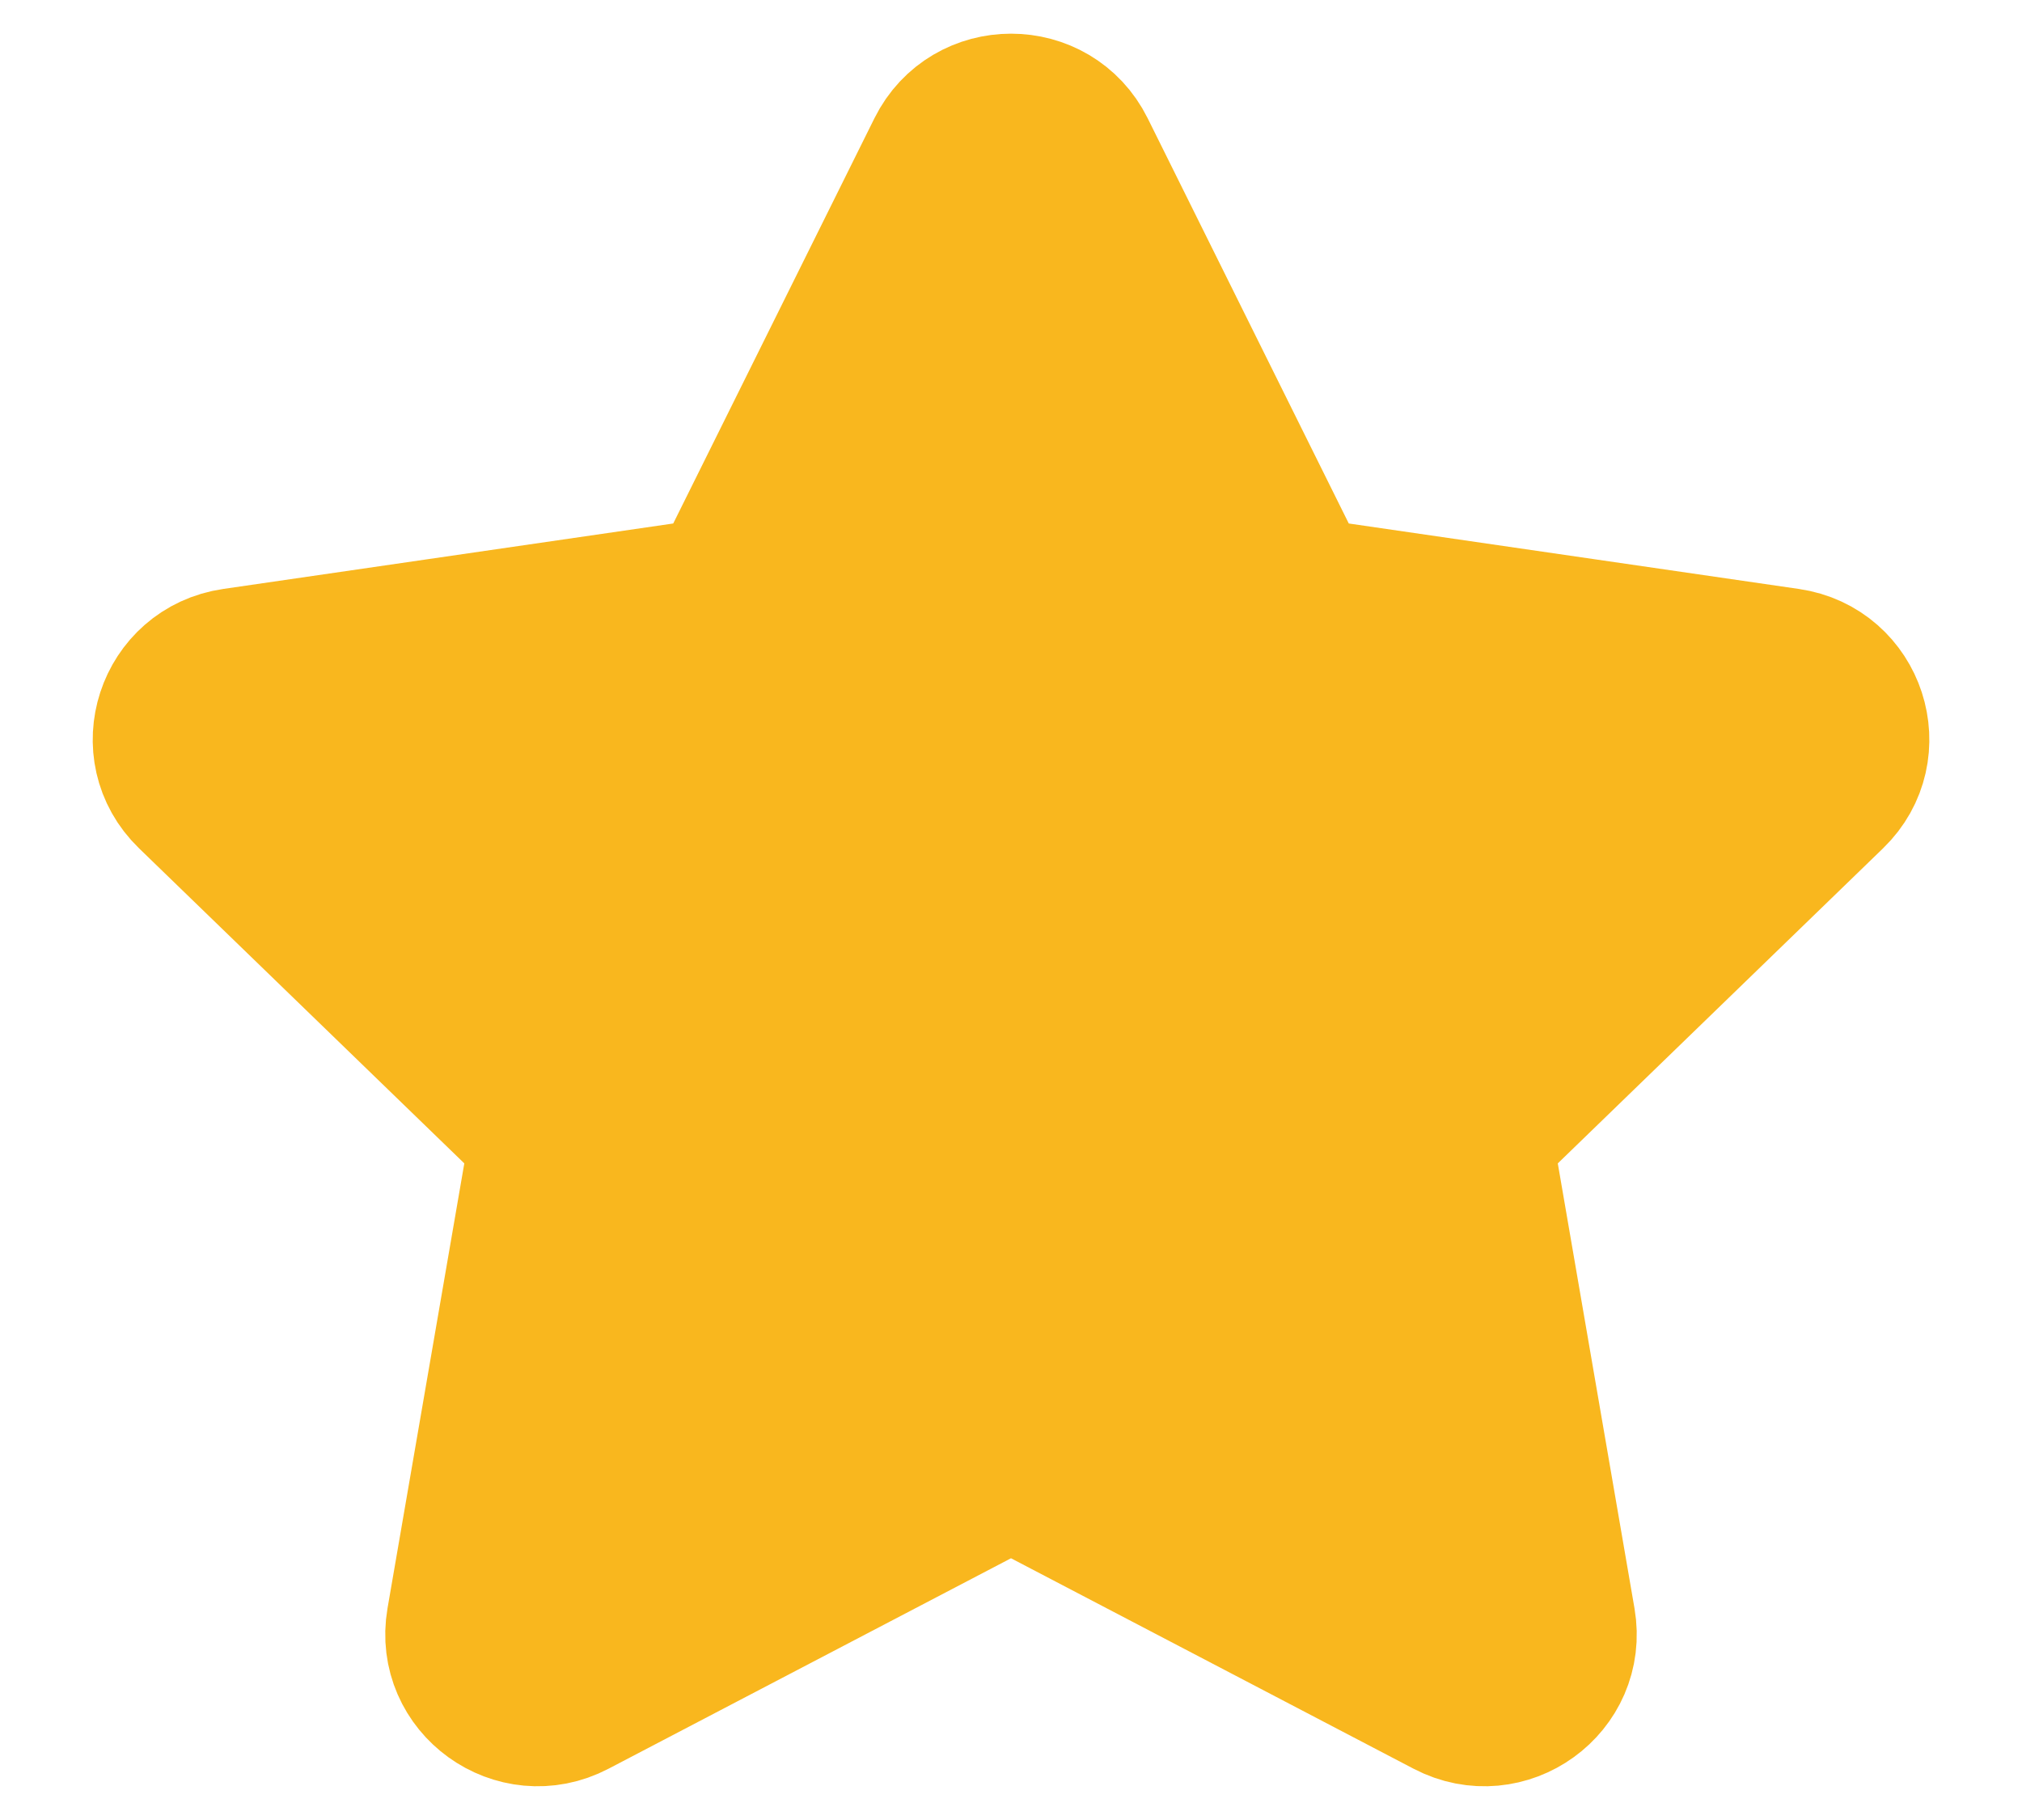 <?xml version="1.0" encoding="UTF-8"?>
<svg xmlns="http://www.w3.org/2000/svg" width="20" height="18" viewBox="0 0 20 18" fill="none">
  <path d="M7.156 5.863L9.321 1.503C9.599 0.943 10.402 0.943 10.68 1.503L12.844 5.863L17.685 6.567C18.306 6.657 18.553 7.416 18.104 7.851L14.602 11.243L15.428 16.034C15.534 16.65 14.885 17.119 14.329 16.828L10 14.565L5.672 16.828C5.116 17.119 4.466 16.65 4.572 16.034L5.399 11.243L1.897 7.851C1.447 7.416 1.695 6.657 2.316 6.567L7.156 5.863Z" fill="#F9B71E" stroke="#F9B71E" stroke-width="1.5" stroke-linecap="round" stroke-linejoin="round"></path>
</svg>
